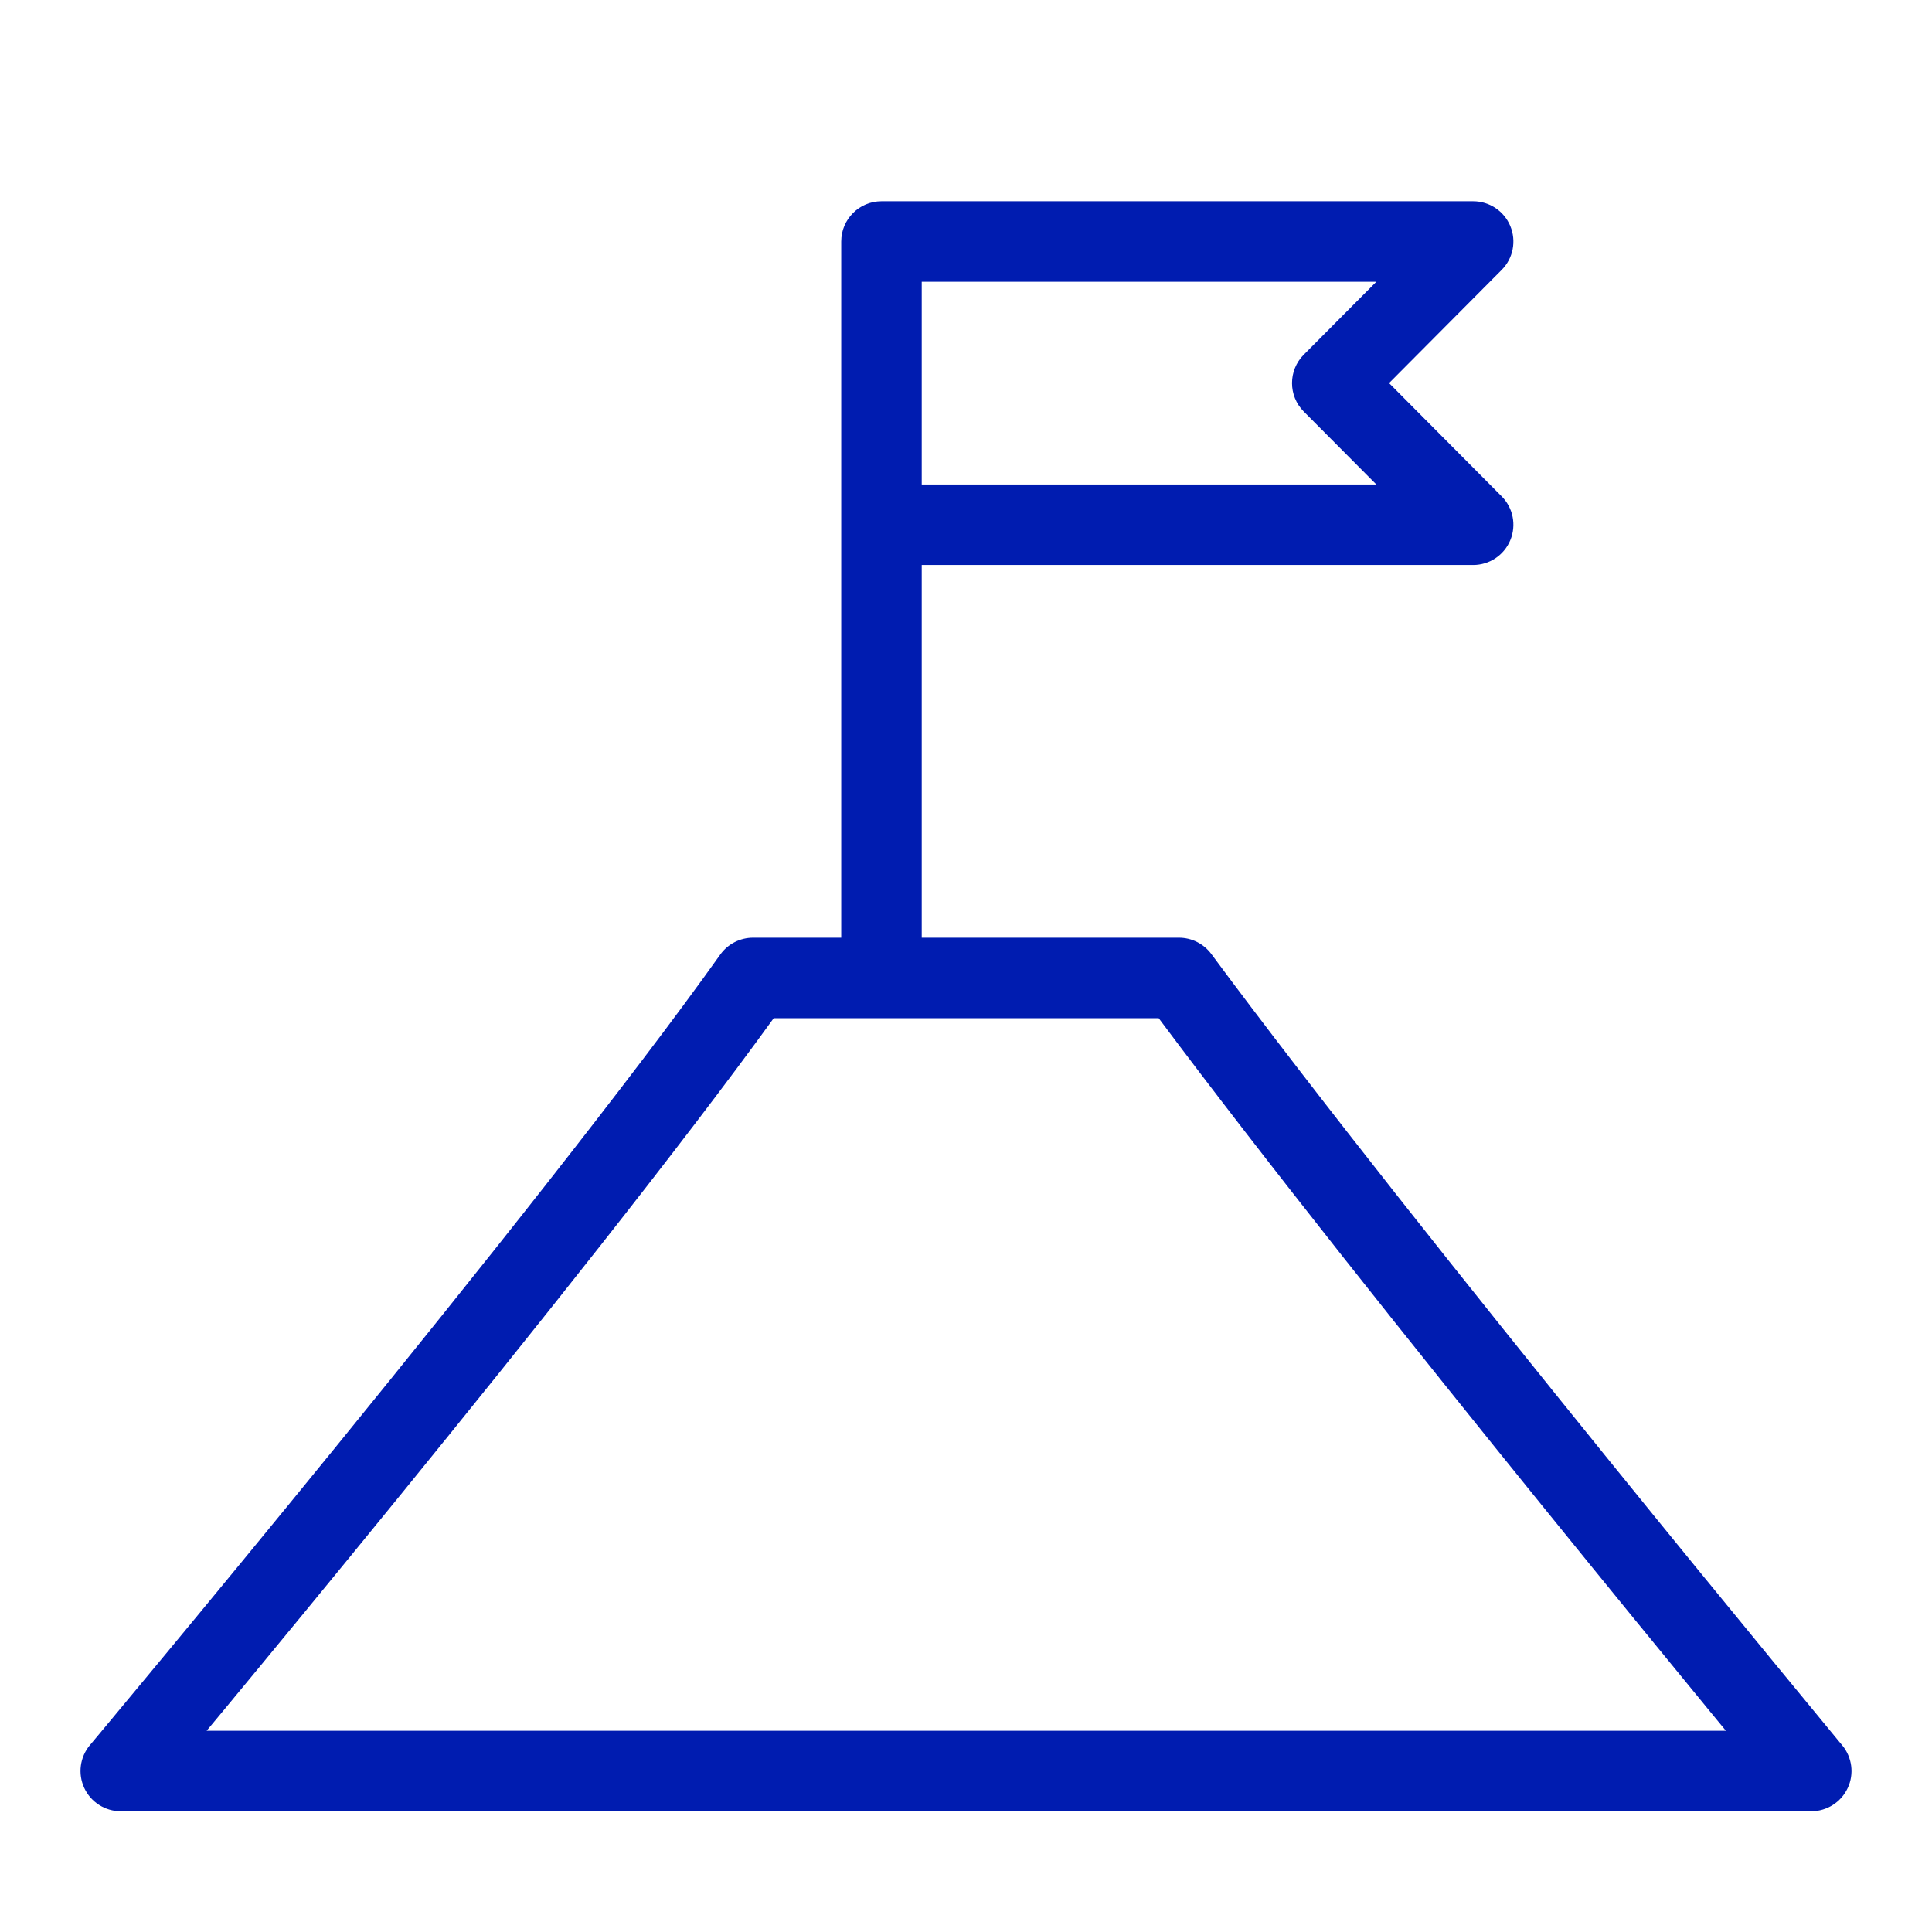 <svg width="48" height="48" viewBox="0 0 48 48" fill="none" xmlns="http://www.w3.org/2000/svg">
<path fill-rule="evenodd" clip-rule="evenodd" d="M20.9 6C20.9 5.448 21.348 5 21.9 5H36.6C37.004 5 37.368 5.243 37.523 5.616C37.678 5.989 37.594 6.419 37.309 6.705L34.511 9.518L37.309 12.332C37.594 12.618 37.678 13.048 37.523 13.421C37.368 13.794 37.004 14.037 36.6 14.037H22.9V23.297H29.291C29.608 23.297 29.906 23.447 30.095 23.702C32.685 27.201 36.6 32.112 39.876 36.158C41.512 38.179 42.986 39.98 44.051 41.276C44.583 41.924 45.013 42.446 45.31 42.805C45.458 42.985 45.573 43.124 45.651 43.219L45.769 43.361C45.77 43.361 45.77 43.362 45 44L45.769 43.361C46.017 43.66 46.07 44.075 45.905 44.425C45.74 44.776 45.388 45 45 45H3C2.612 45 2.258 44.775 2.094 44.423C1.93 44.071 1.984 43.656 2.233 43.358L3 44C2.233 43.358 2.233 43.358 2.233 43.358L2.36 43.207C2.442 43.108 2.565 42.962 2.722 42.773C3.036 42.395 3.491 41.849 4.05 41.174C5.17 39.823 6.708 37.956 8.388 35.892C11.754 31.755 15.661 26.853 17.894 23.717C18.082 23.453 18.386 23.297 18.709 23.297H20.9V6ZM22.9 7V12.037H34.195L32.391 10.224C32.003 9.834 32.003 9.203 32.391 8.813L34.195 7H22.9ZM19.222 25.297C16.911 28.495 13.157 33.199 9.939 37.154C8.255 39.224 6.712 41.096 5.591 42.45C5.43 42.644 5.277 42.828 5.134 43H42.879C42.761 42.856 42.636 42.705 42.505 42.546C41.438 41.247 39.962 39.442 38.322 37.416C35.169 33.522 31.401 28.8 28.788 25.297H19.222Z" fill="#001CB0"/>
</svg>

